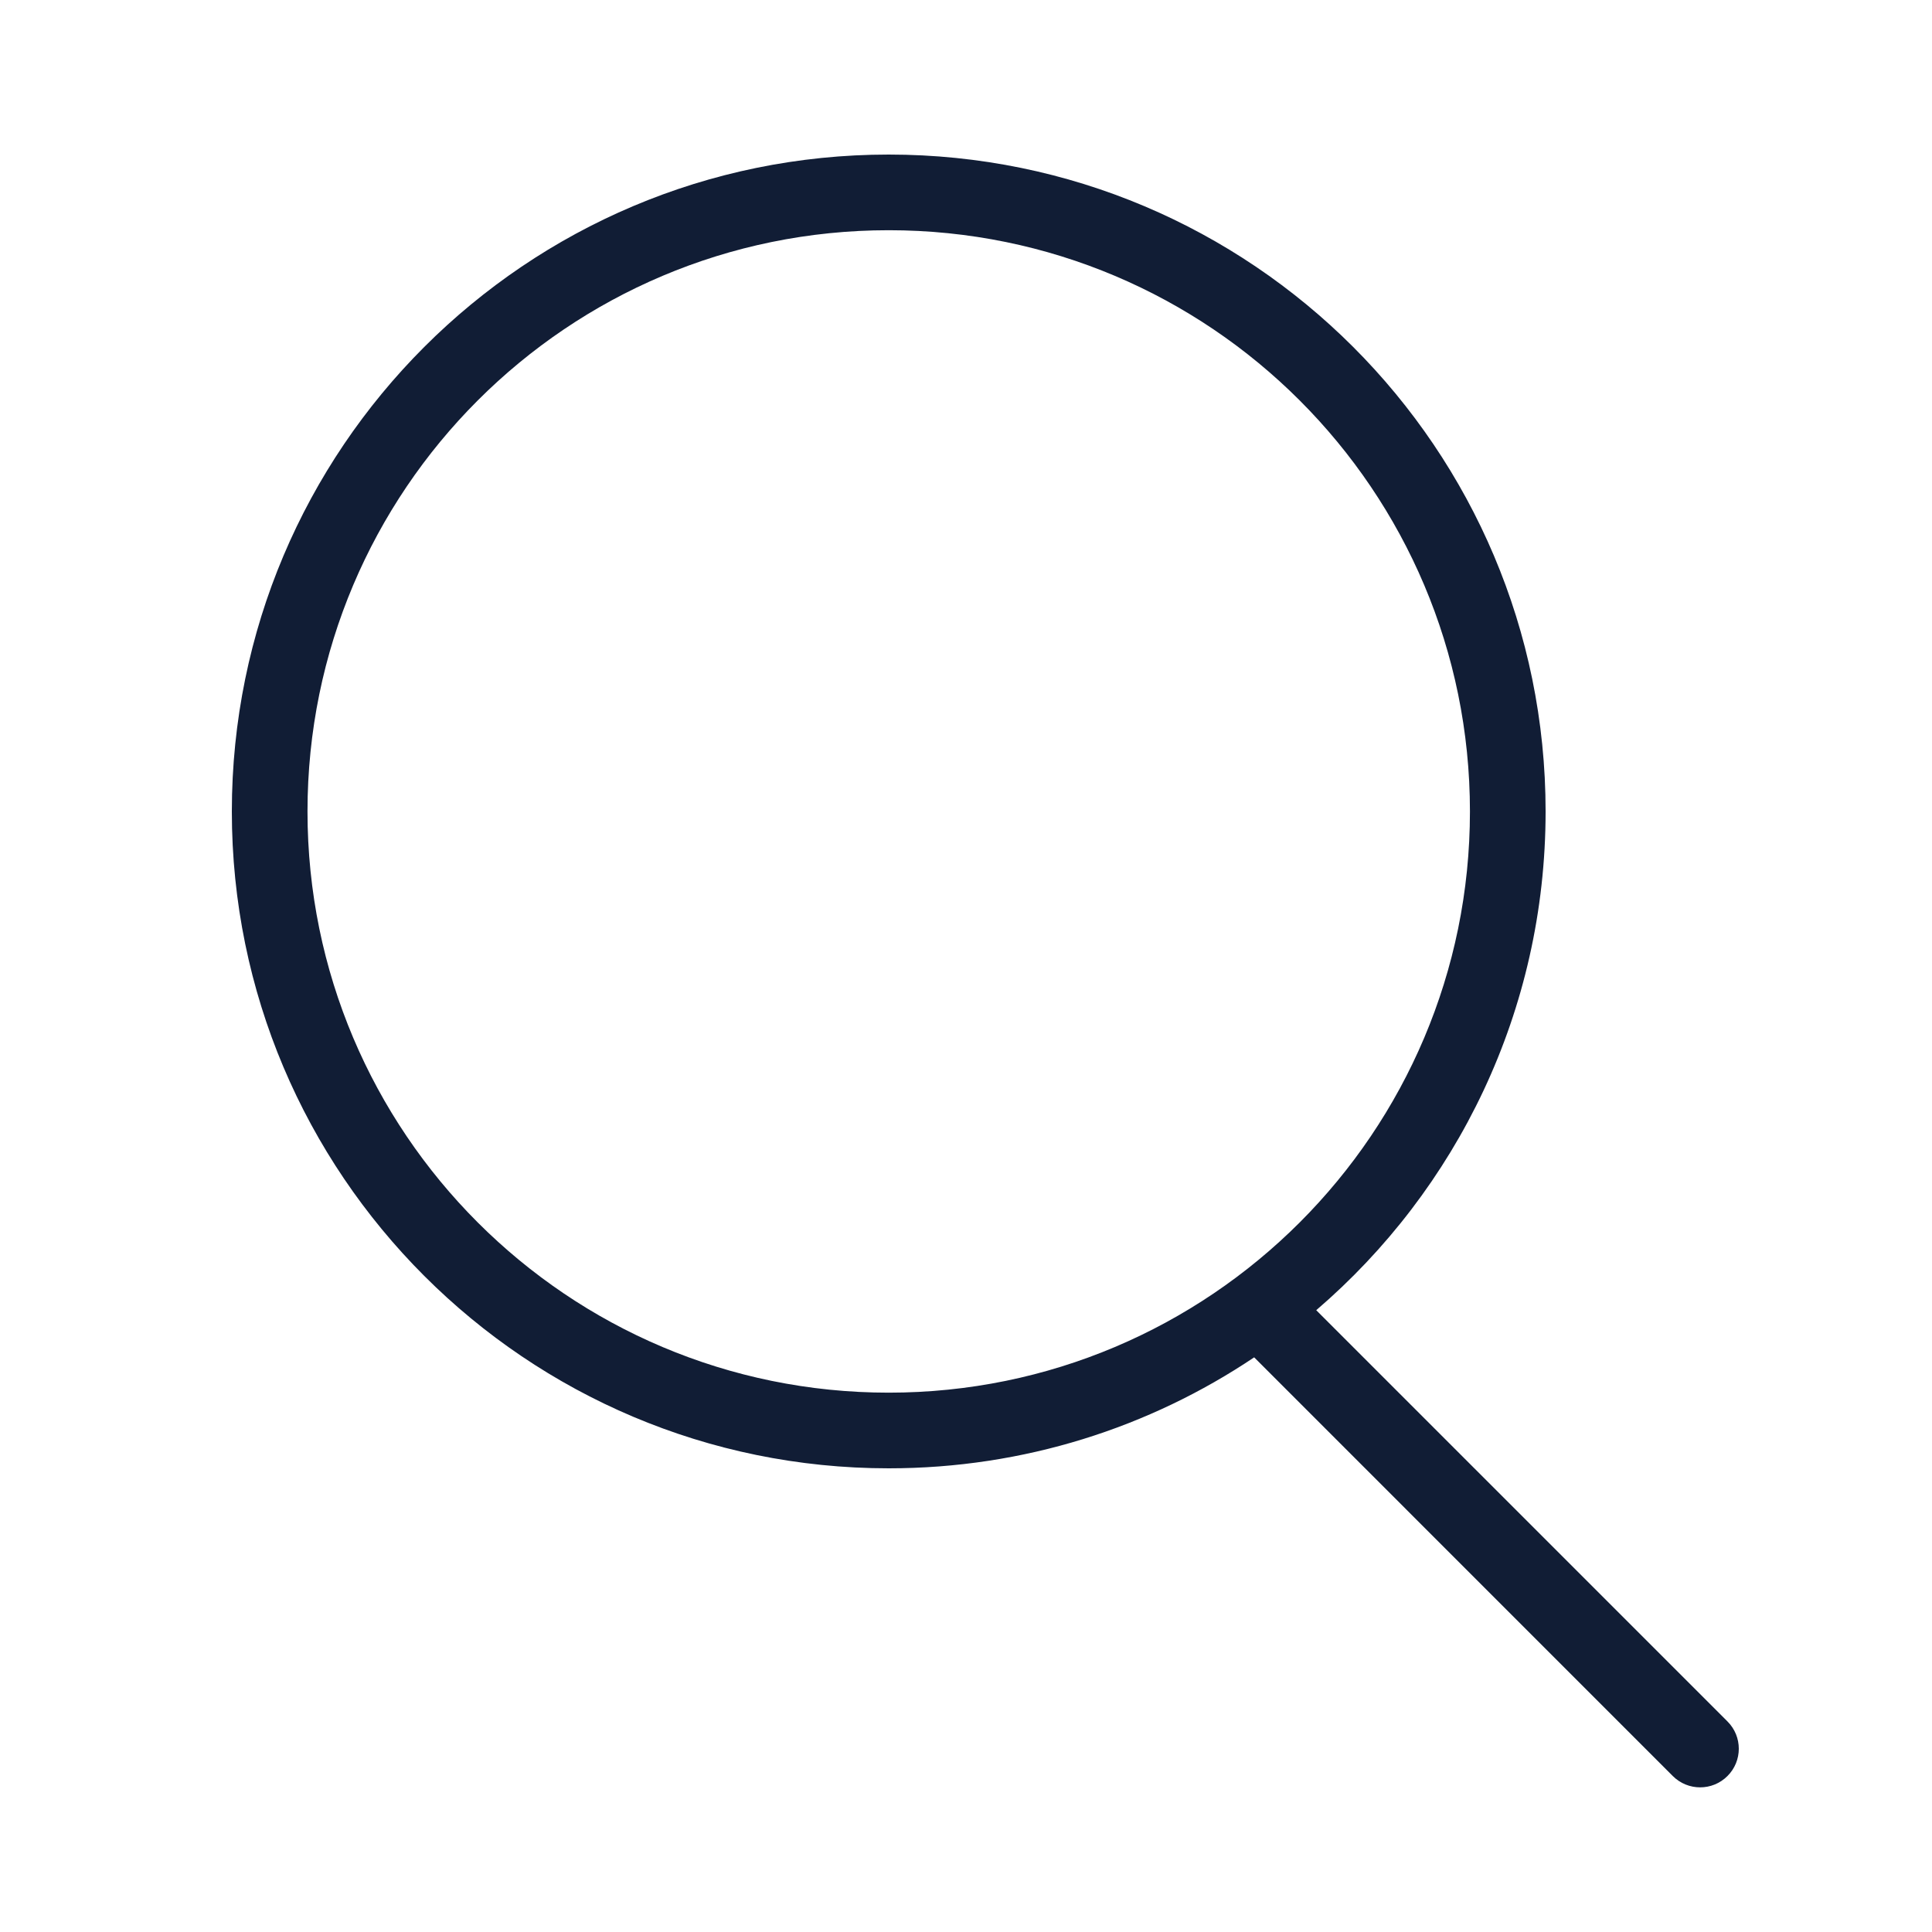<svg width="25" height="25" viewBox="0 0 25 25" fill="none" xmlns="http://www.w3.org/2000/svg">
<path fill-rule="evenodd" clip-rule="evenodd" d="M19.021 10.5C19.021 14.654 15.654 18.021 11.5 18.021C7.346 18.021 3.979 14.654 3.979 10.5C3.979 6.346 7.346 2.979 11.5 2.979C15.654 2.979 19.021 6.346 19.021 10.5ZM16.229 17.564C14.877 18.471 13.25 19 11.5 19C6.806 19 3 15.194 3 10.5C3 5.806 6.806 2 11.5 2C16.194 2 20 5.806 20 10.5C20 13.082 18.849 15.395 17.032 16.954L22.353 22.275C22.549 22.47 22.549 22.787 22.353 22.982C22.158 23.177 21.842 23.177 21.646 22.982L16.229 17.564Z" fill="#111D35"/>
</svg>
